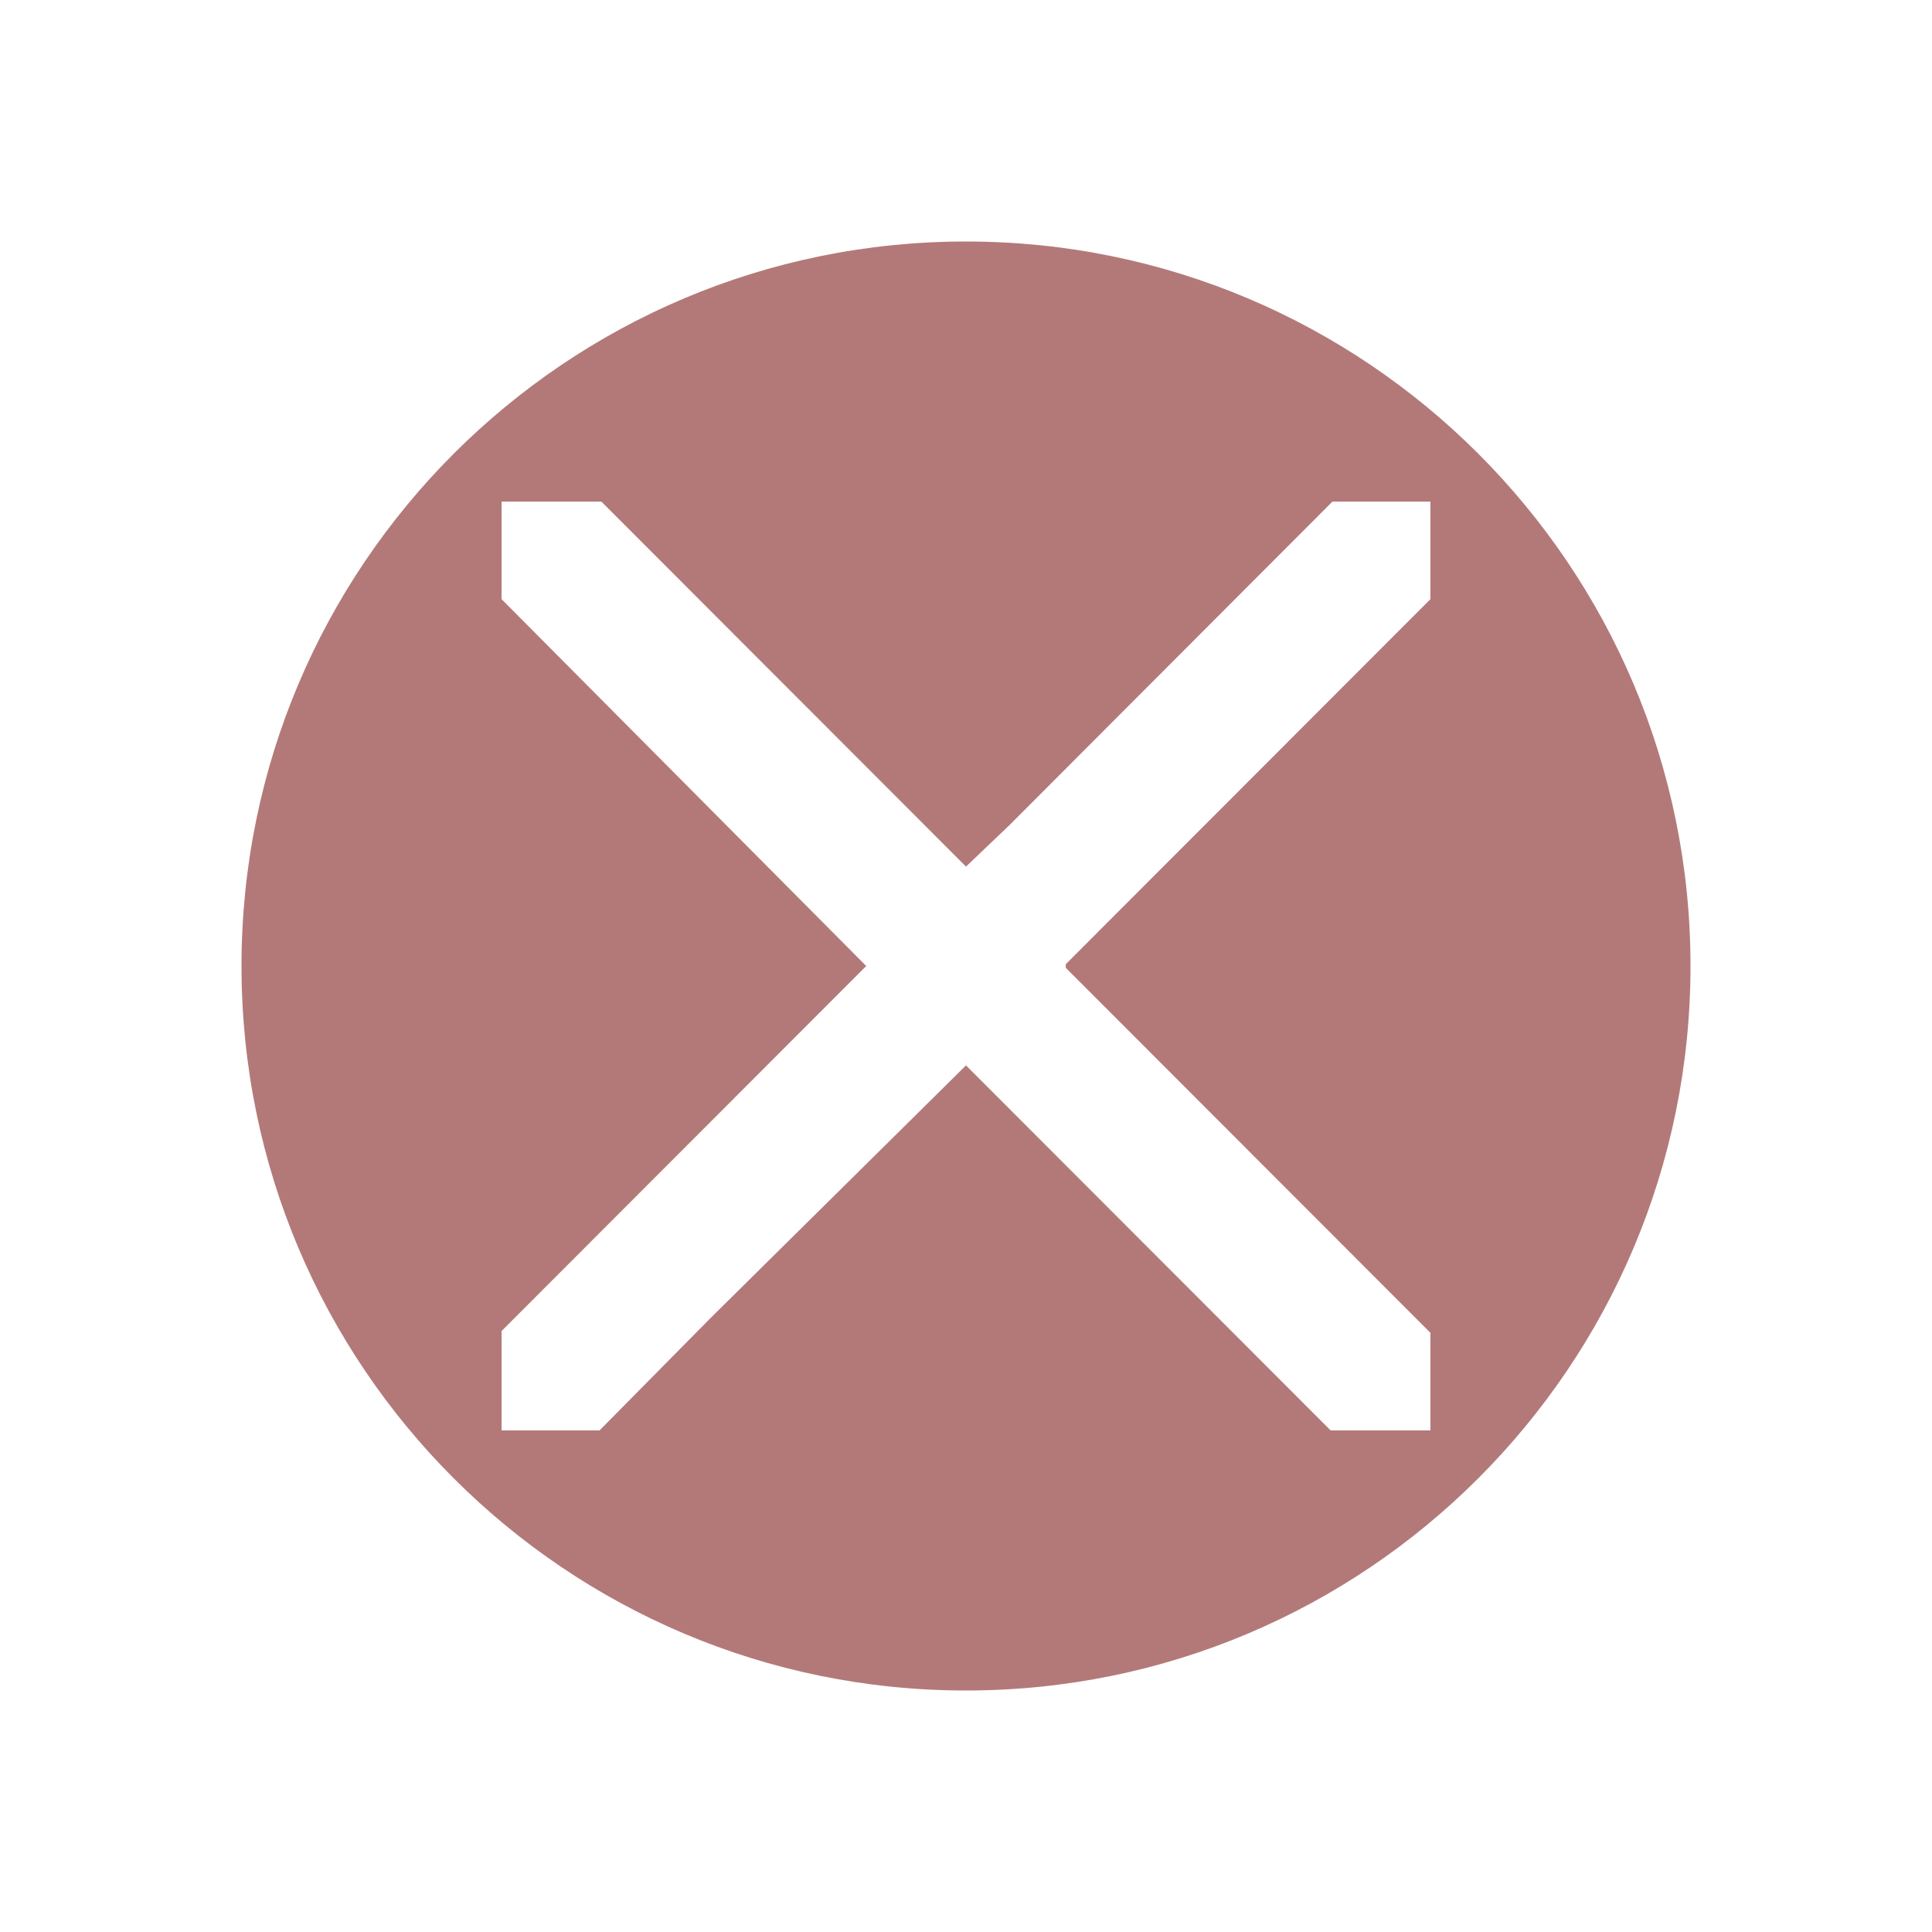 <svg width="1200" height="1200">
  <path d="M 600,1050 C 351.472,1050 150,848.528 150,600 150,351.472 351.472,150 600,150 c 248.528,0 450,201.472 450,450 0,248.528 -201.472,450 -450,450 z M 888.462,827.851 661.974,601.122 l 0,-2.244 226.488,-226.729 0,-60.611 -60.848,0 Q 727.339,411.986 627.043,512.451 613.524,525.358 600,538.267 l -226.487,-226.729 -61.975,0 0,60.611 L 538.026,600 311.538,826.729 l 0,61.733 60.848,0 q 34.363,-34.792 68.735,-69.59 L 600,661.733 l 226.487,226.729 61.975,0 0,-60.611 z" fill="#b37979"/>
</svg>
